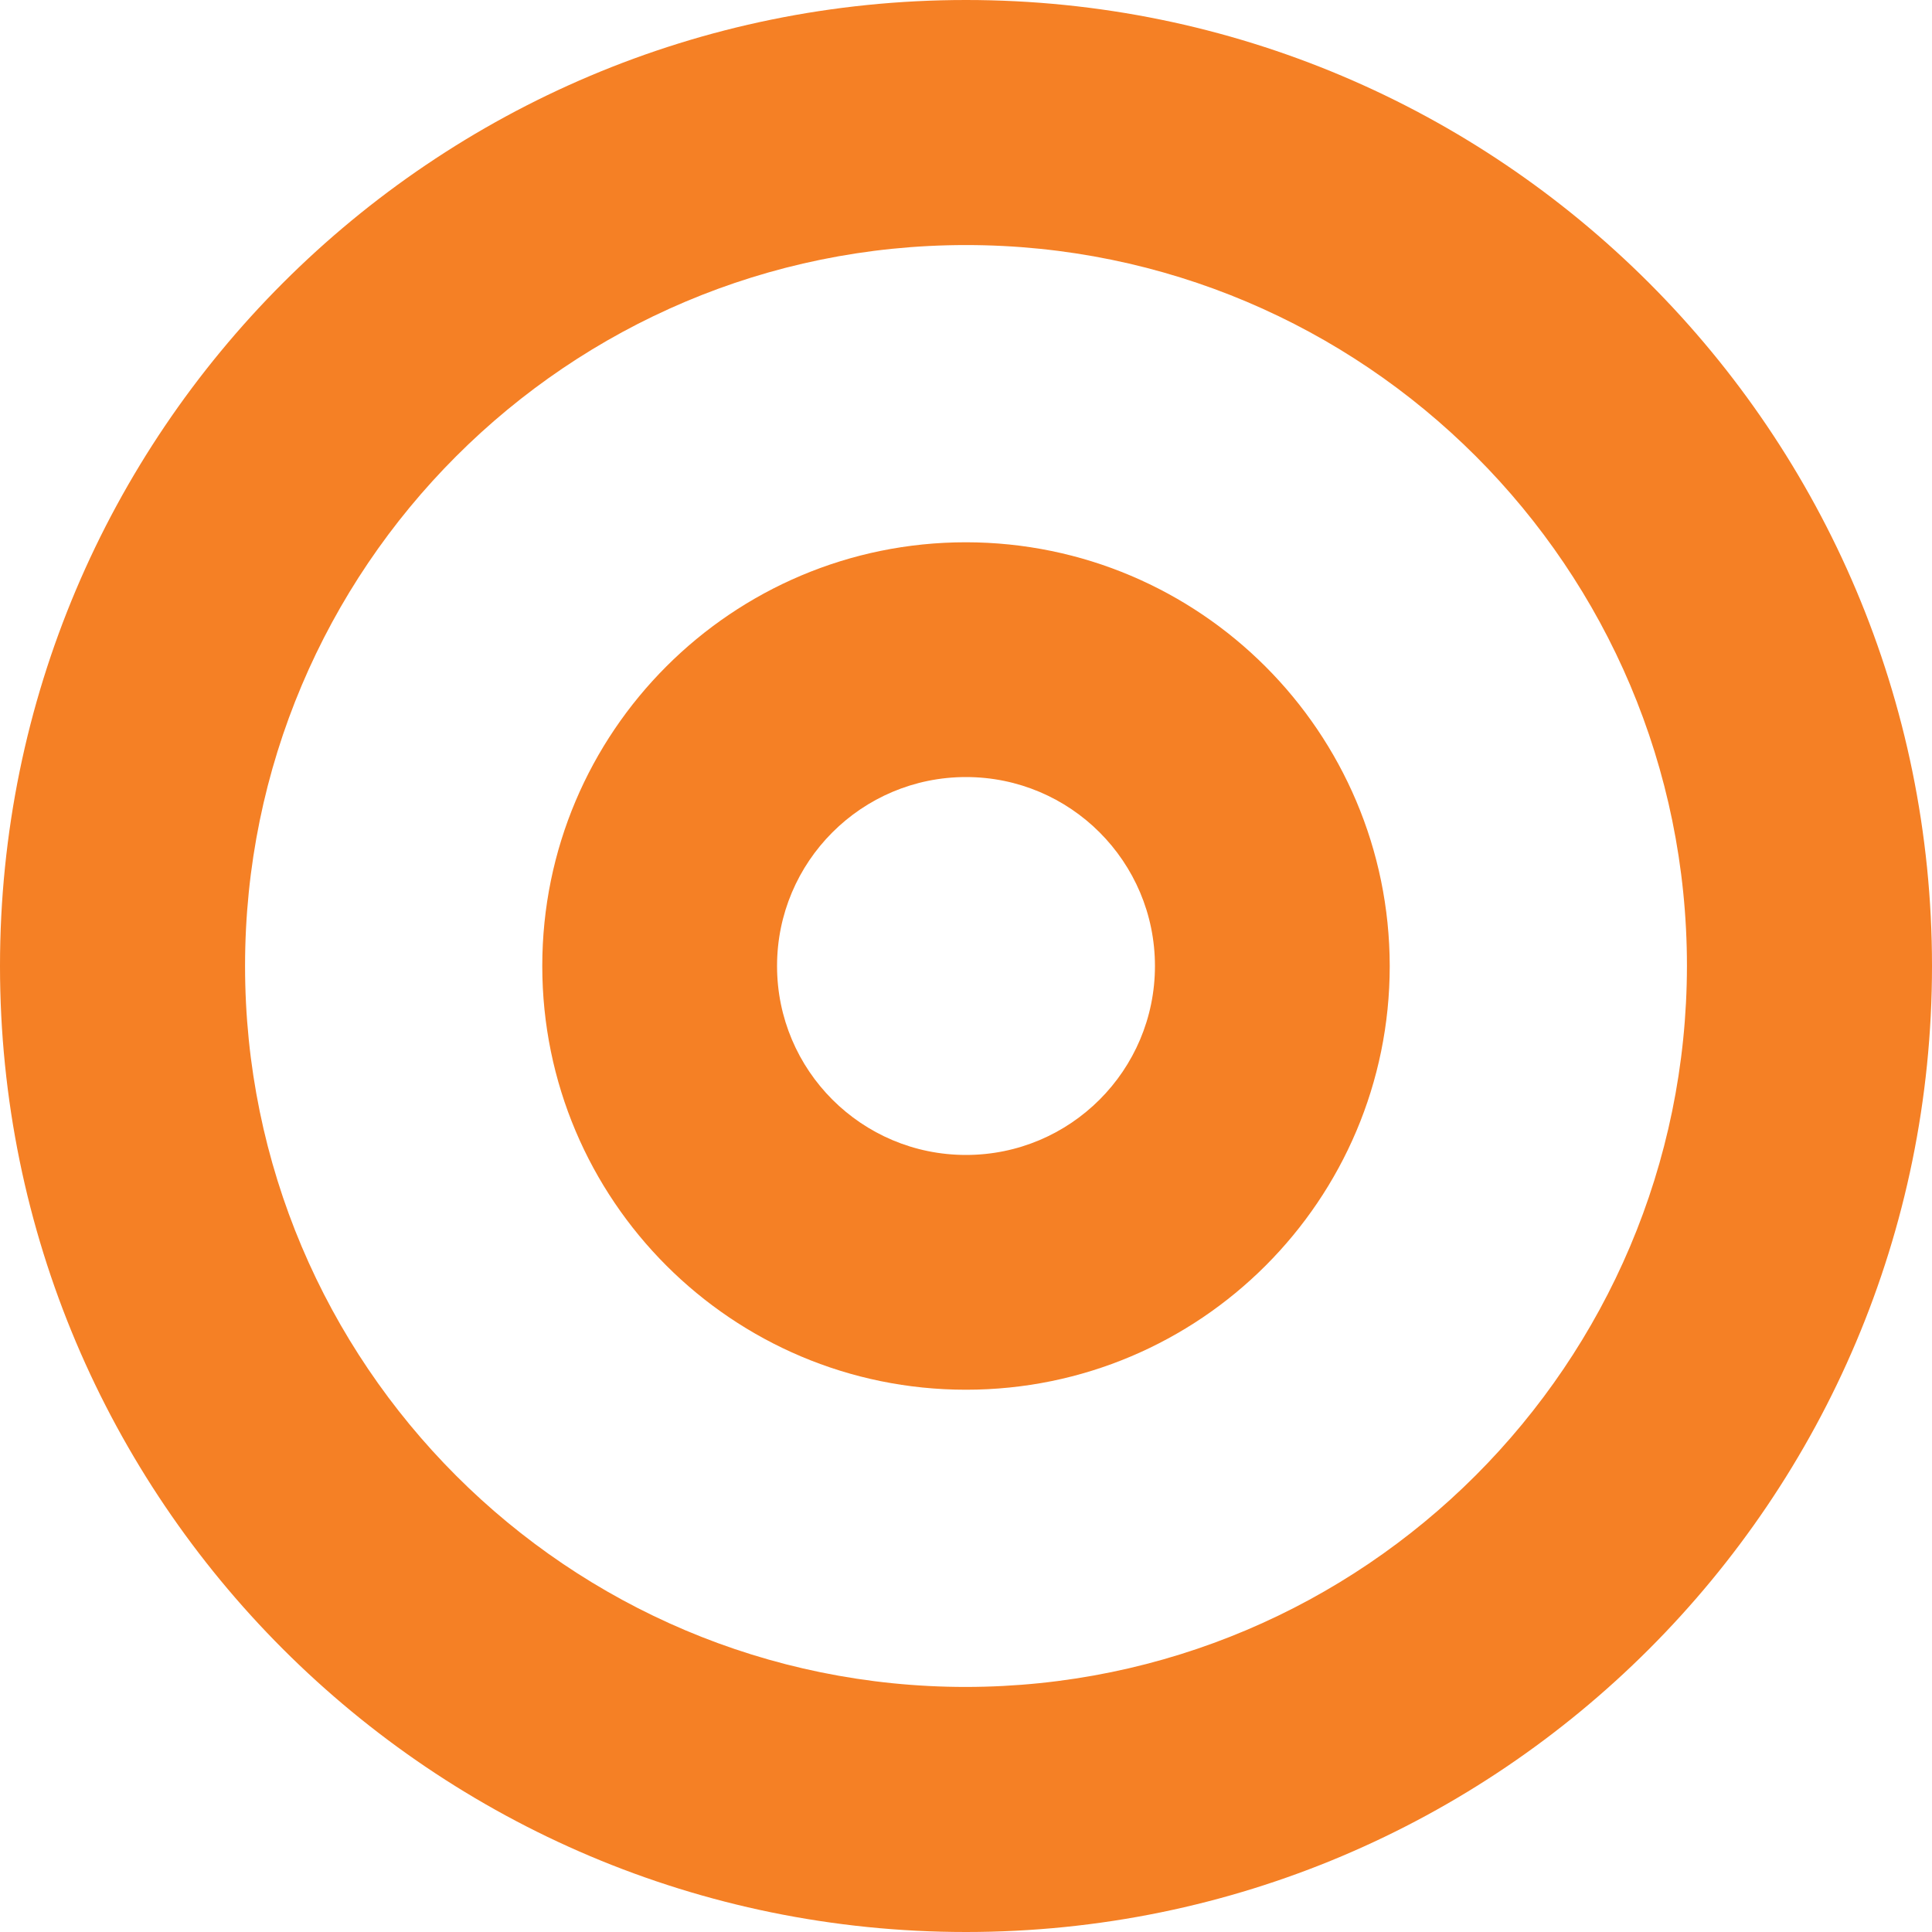 <?xml version="1.0" encoding="utf-8"?>
<!-- Generator: Adobe Illustrator 22.1.0, SVG Export Plug-In . SVG Version: 6.00 Build 0)  -->
<svg version="1.1" id="Layer_1" xmlns="http://www.w3.org/2000/svg" xmlns:xlink="http://www.w3.org/1999/xlink" x="0px" y="0px"
	 width="50px" height="50px" viewBox="0 0 50 50" enable-background="new 0 0 50 50" xml:space="preserve">
<title>icon_target</title>
<g>
	<path fill="#F58025" d="M25,0C11.193,0,0,11.193,0,25s11.193,25,25,25s25-11.193,25-25S38.807,0,25,0z M25,43.658
		C14.695,43.658,6.342,35.304,6.342,25S14.695,6.342,25,6.342c10.305,0,18.658,8.353,18.658,18.658
		C43.646,35.3,35.3,43.646,25,43.658z"/>
	<path fill="#F58025" d="M25,14.034c-6.056,0-10.966,4.91-10.966,10.966c0,6.056,4.91,10.966,10.966,10.966S35.966,31.056,35.966,25
		C35.959,18.947,31.053,14.041,25,14.034z M25,29.89c-2.701,0-4.89-2.189-4.89-4.89s2.189-4.89,4.89-4.89s4.89,2.189,4.89,4.89
		S27.701,29.89,25,29.89z"/>
</g>
</svg>
